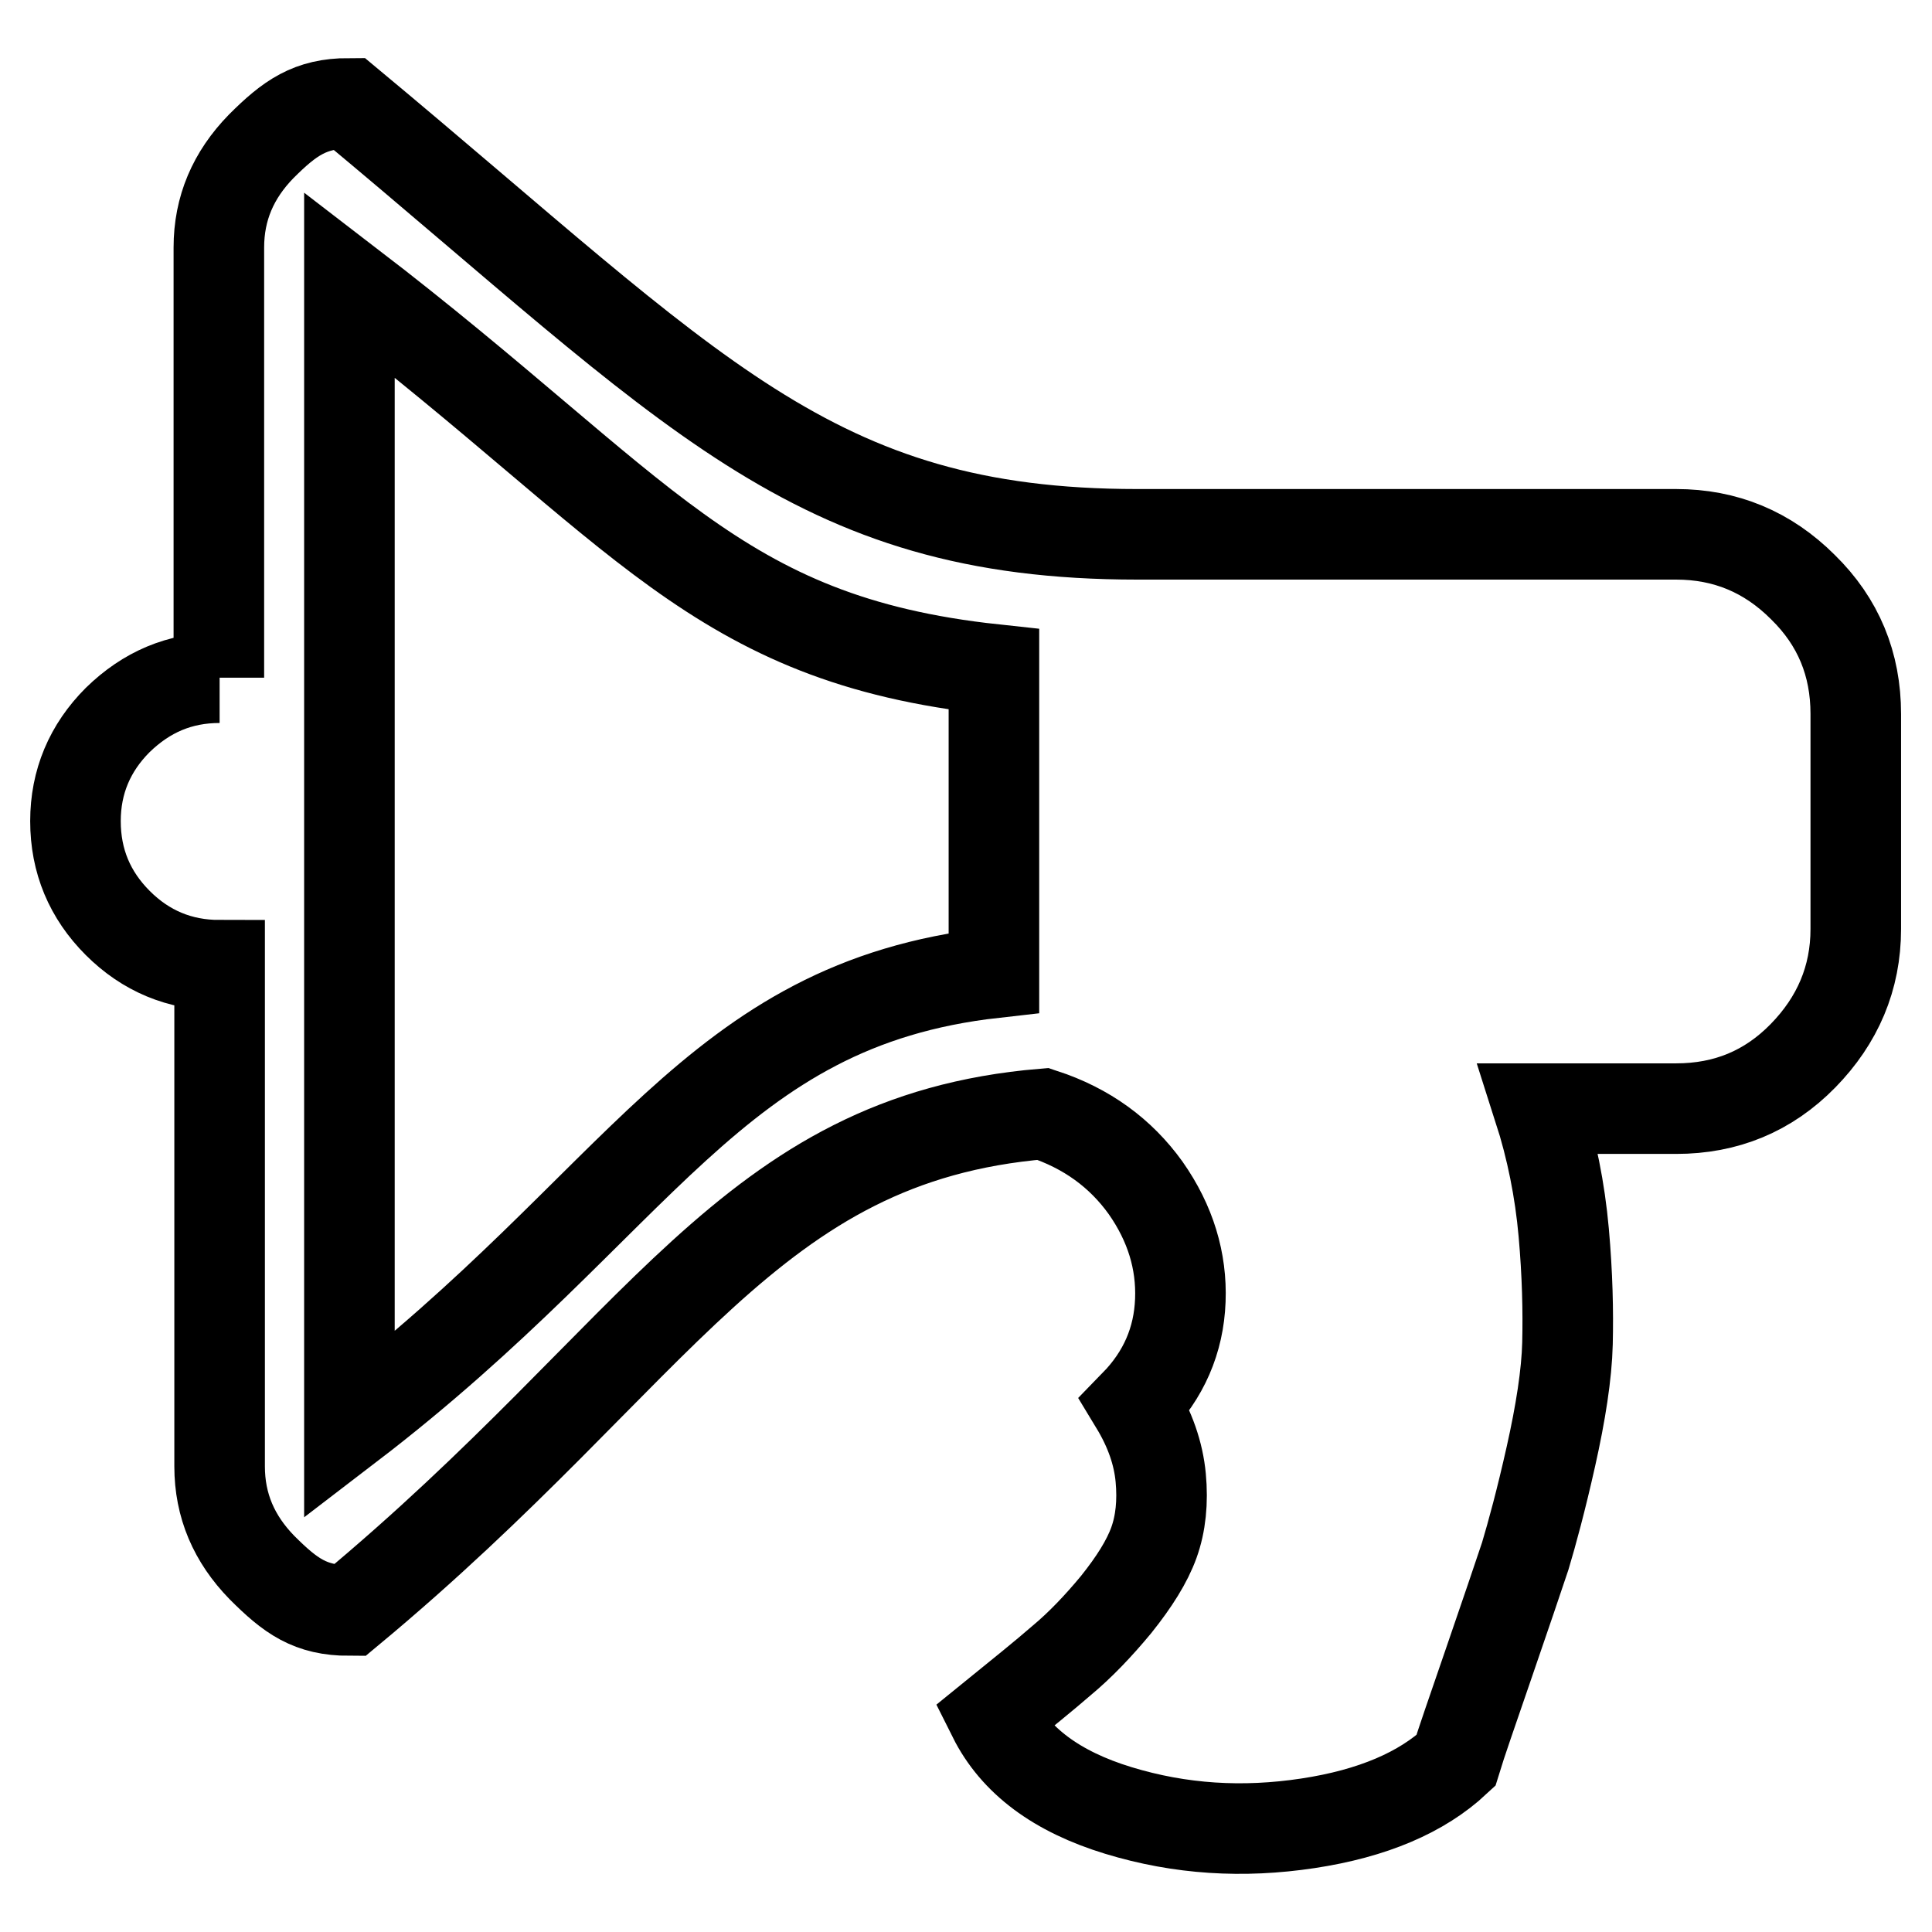 <?xml version="1.0" encoding="utf-8"?>
<!-- Svg Vector Icons : http://www.onlinewebfonts.com/icon -->
<!DOCTYPE svg PUBLIC "-//W3C//DTD SVG 1.1//EN" "http://www.w3.org/Graphics/SVG/1.1/DTD/svg11.dtd">
<svg version="1.1" xmlns="http://www.w3.org/2000/svg" xmlns:xlink="http://www.w3.org/1999/xlink" x="0px" y="0px" viewBox="0 0 256 256" enable-background="new 0 0 256 256" xml:space="preserve">
<g> <path stroke-width="12" fill-opacity="0" stroke="#000000"  d="M29.1,89.8c-5.3,0-9.7,1.9-13.5,5.6c-3.7,3.7-5.6,8.2-5.6,13.4c0,5.3,1.9,9.8,5.6,13.5 c3.7,3.7,8.2,5.6,13.5,5.6v66.4c0,5.2,1.9,9.6,5.6,13.4c3.8,3.8,6.4,5.7,11.6,5.7c41.4-34.4,52.8-62.5,91.9-65.8 c5.8,1.9,10.3,5.2,13.6,9.8c3.3,4.7,4.8,9.7,4.6,14.9c-0.2,5.3-2.2,9.9-6,13.8c2,3.3,3.1,6.5,3.4,9.7c0.3,3.2,0,6.1-0.9,8.6 c-0.9,2.5-2.6,5.2-5,8.2c-2.4,2.9-4.8,5.4-7.2,7.4c-2.3,2-5.4,4.5-9.1,7.5c2.9,5.8,8.4,9.9,16.6,12.4c8.2,2.5,16.5,3,25.1,1.7 c8.6-1.3,15.1-4.1,19.6-8.3c0.7-2.3,2.2-6.6,4.4-13c2.2-6.4,3.8-11.1,4.8-14.1c0.9-3,2.1-7.4,3.4-13.2c1.3-5.8,2.1-10.9,2.2-15 c0.1-4.2,0-9.1-0.5-14.7c-0.5-5.6-1.6-11.1-3.3-16.4h18.2c6.6,0,12.2-2.3,16.8-7c4.6-4.7,7-10.3,7-16.8V94.6c0-6.6-2.3-12.2-7-16.8 c-4.7-4.7-10.3-7-16.8-7h-71.4c-43.2,0-58.7-19-104.5-57.1c-5.1,0-7.8,1.9-11.6,5.7c-3.7,3.8-5.6,8.2-5.6,13.4V89.8L29.1,89.8z  M46.3,188.9V37.7c39.1,30,48.3,47,85.4,51v40.2C94.3,133.1,85.1,159.2,46.3,188.9L46.3,188.9z"/></g>
</svg>